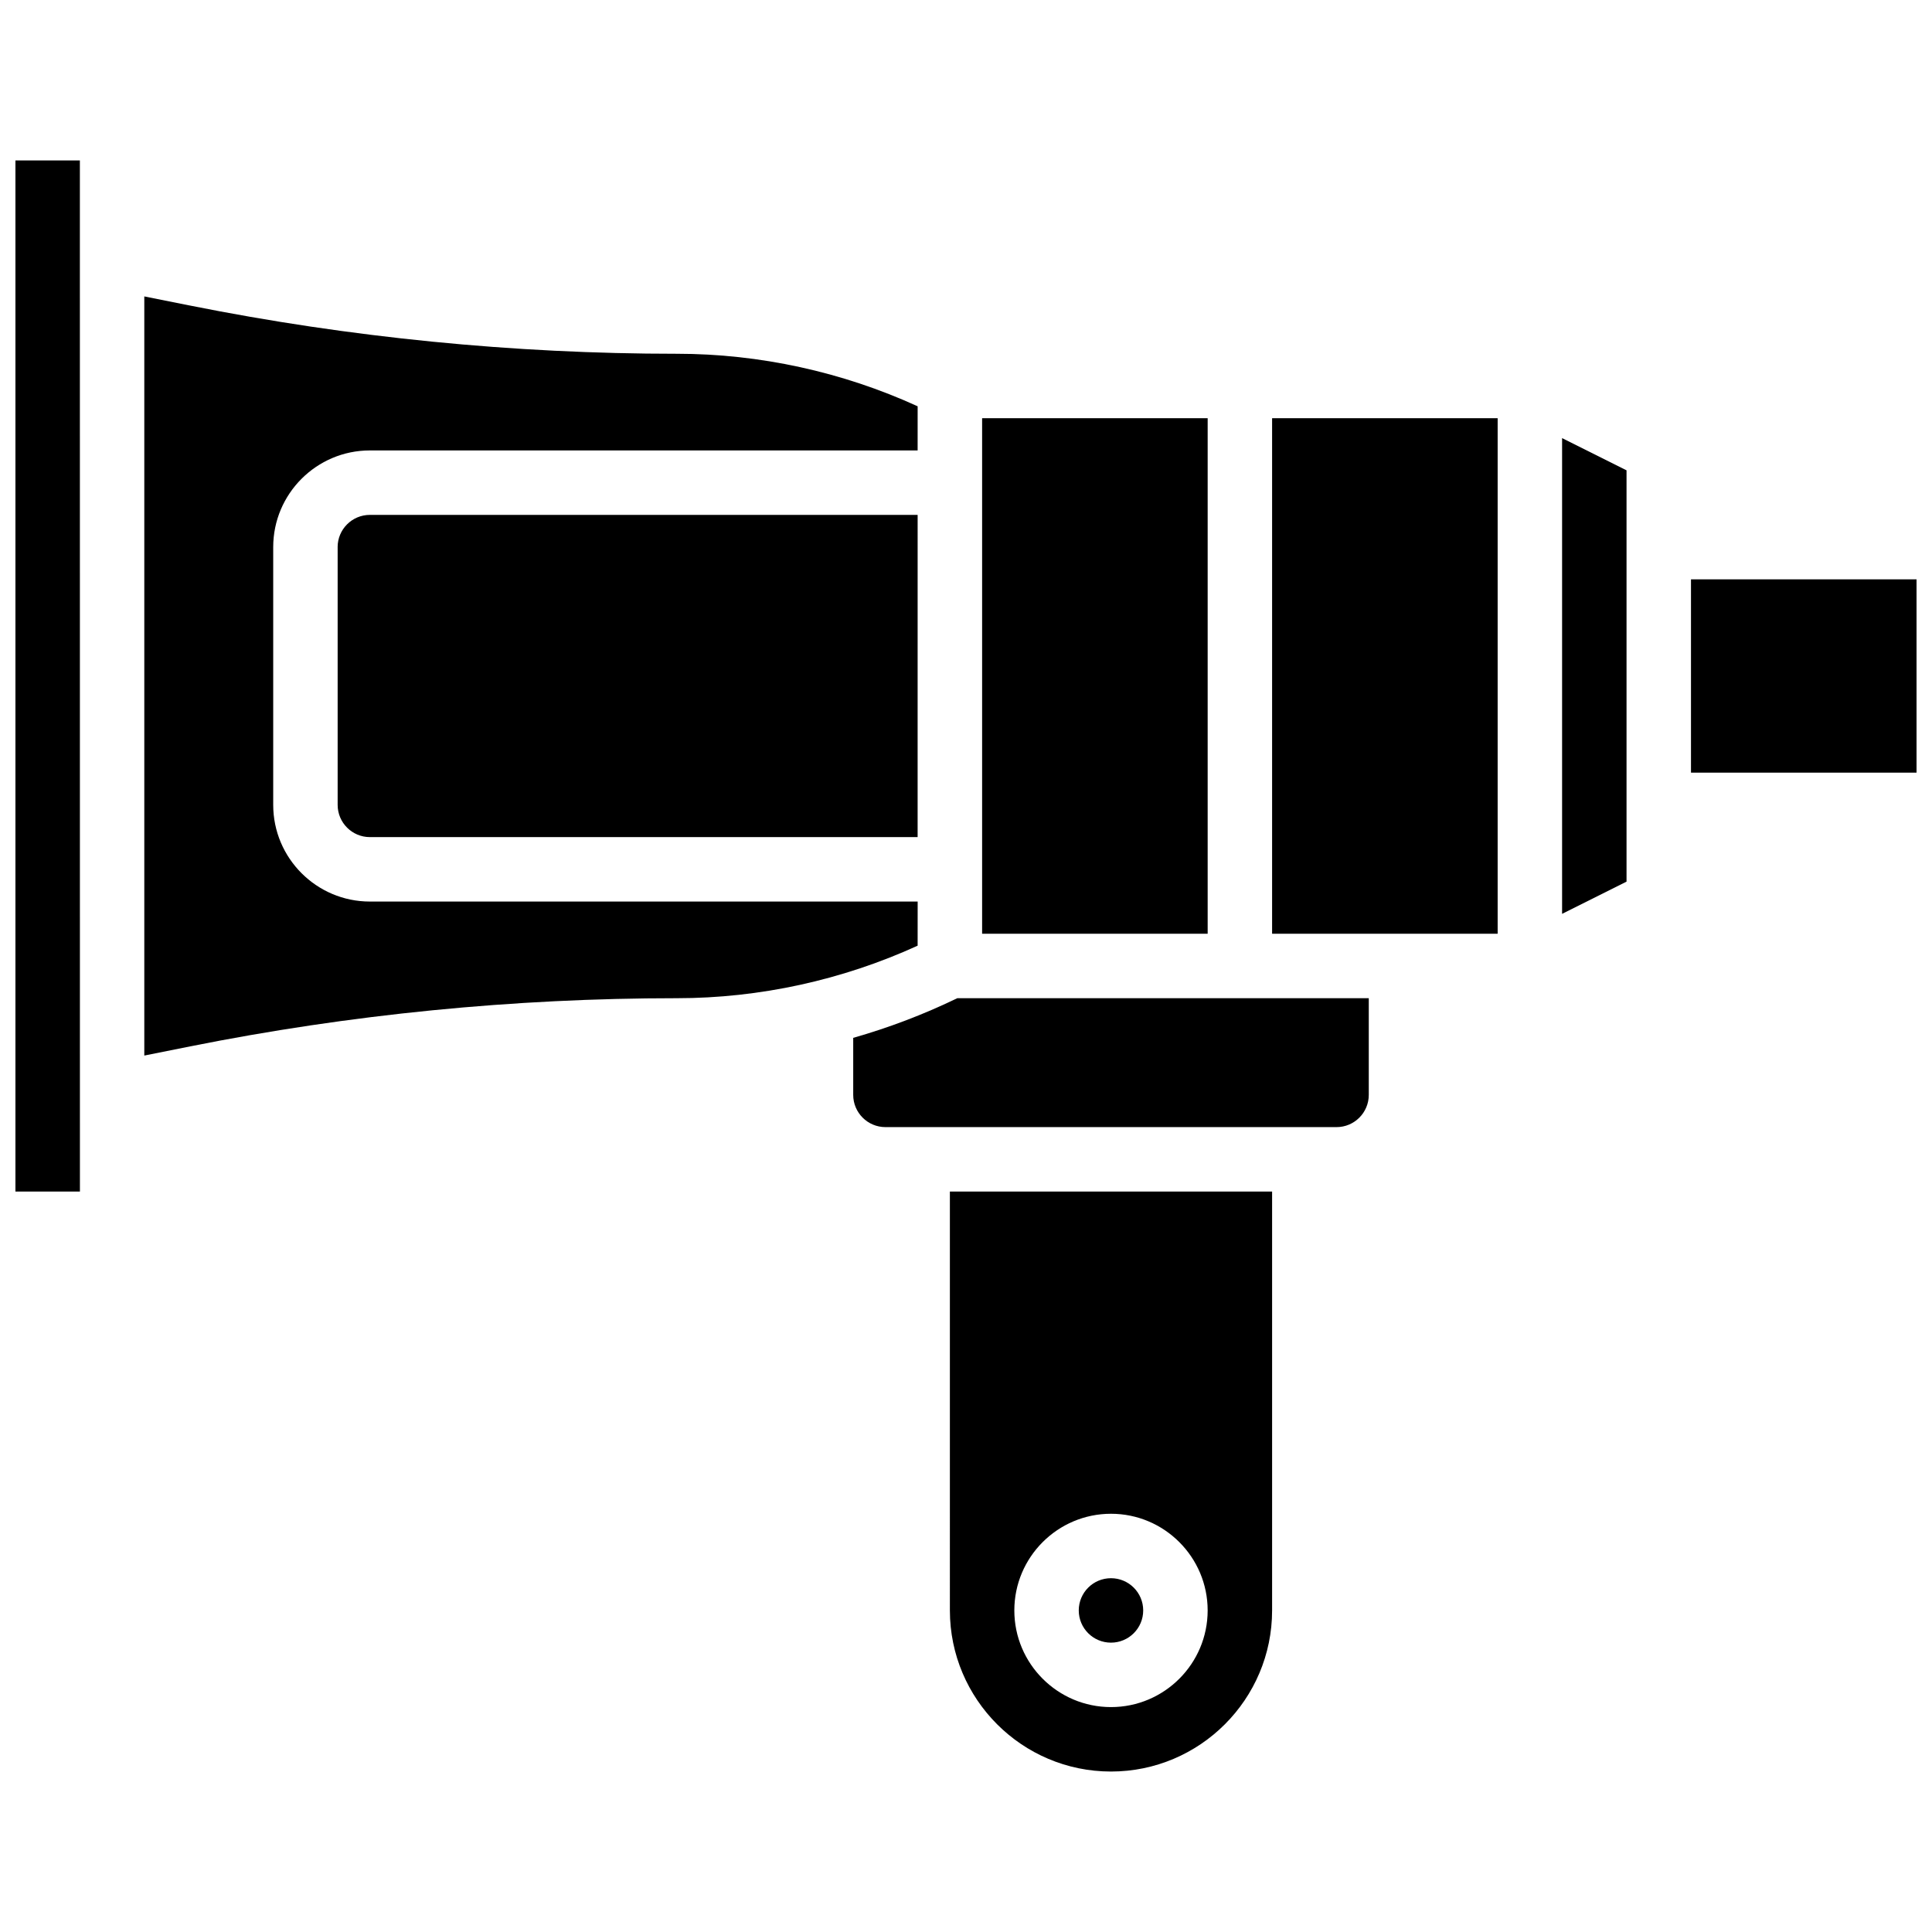 <?xml version="1.0" encoding="UTF-8"?>
<!-- Uploaded to: SVG Repo, www.svgrepo.com, Generator: SVG Repo Mixer Tools -->
<svg width="800px" height="800px" version="1.1" viewBox="144 144 512 512" xmlns="http://www.w3.org/2000/svg">
 <defs>
  <clipPath id="b">
   <path d="m148.09 186h17.906v274h-17.906z"/>
  </clipPath>
  <clipPath id="a">
   <path d="m592 297h59.902v52h-59.902z"/>
  </clipPath>
 </defs>
 <path d="m233.48 288.99v68.312c0 4.707 3.832 8.539 8.539 8.539h145.16l0.004-85.391h-145.17c-4.707 0-8.539 3.832-8.539 8.539z"/>
 <path d="m404.27 254.83h59.773v136.62h-59.773z"/>
 <path d="m446.96 570.78c0 4.715-3.824 8.539-8.539 8.539-4.719 0-8.539-3.824-8.539-8.539s3.82-8.539 8.539-8.539c4.715 0 8.539 3.824 8.539 8.539"/>
 <g clip-path="url(#b)">
  <path d="m148.09 186.52v273.25h17.078 0.012l-0.012-273.25z"/>
 </g>
 <path d="m387.19 382.92h-145.17c-14.125 0-25.617-11.492-25.617-25.617v-68.316c0-14.125 11.492-25.617 25.617-25.617h145.16l0.004-11.699c-19.938-9.117-41.887-13.918-63.809-13.918-43.215 0-86.613-4.297-128.99-12.773l-12.145-2.426v201.18l12.145-2.43c42.375-8.473 85.773-12.77 128.99-12.77 21.918 0 43.867-4.801 63.805-13.918z"/>
 <path d="m481.12 254.83h59.773v136.62h-59.773z"/>
 <path d="m557.97 386.18 17.078-8.539v-109l-17.078-8.539z"/>
 <g clip-path="url(#a)">
  <path d="m592.13 297.53h59.773v51.234h-59.773z"/>
 </g>
 <path d="m370.11 419.04v15.117c0 4.707 3.832 8.539 8.539 8.539h119.55c4.707 0 8.539-3.832 8.539-8.539v-25.617h-109.06c-8.855 4.289-18.09 7.801-27.562 10.5z"/>
 <path d="m395.73 570.78c0 23.543 19.152 42.695 42.695 42.695s42.695-19.152 42.695-42.695v-111.01h-85.391zm42.695-25.617c14.125 0 25.617 11.492 25.617 25.617s-11.492 25.617-25.617 25.617-25.617-11.492-25.617-25.617 11.492-25.617 25.617-25.617z"/>
</svg>